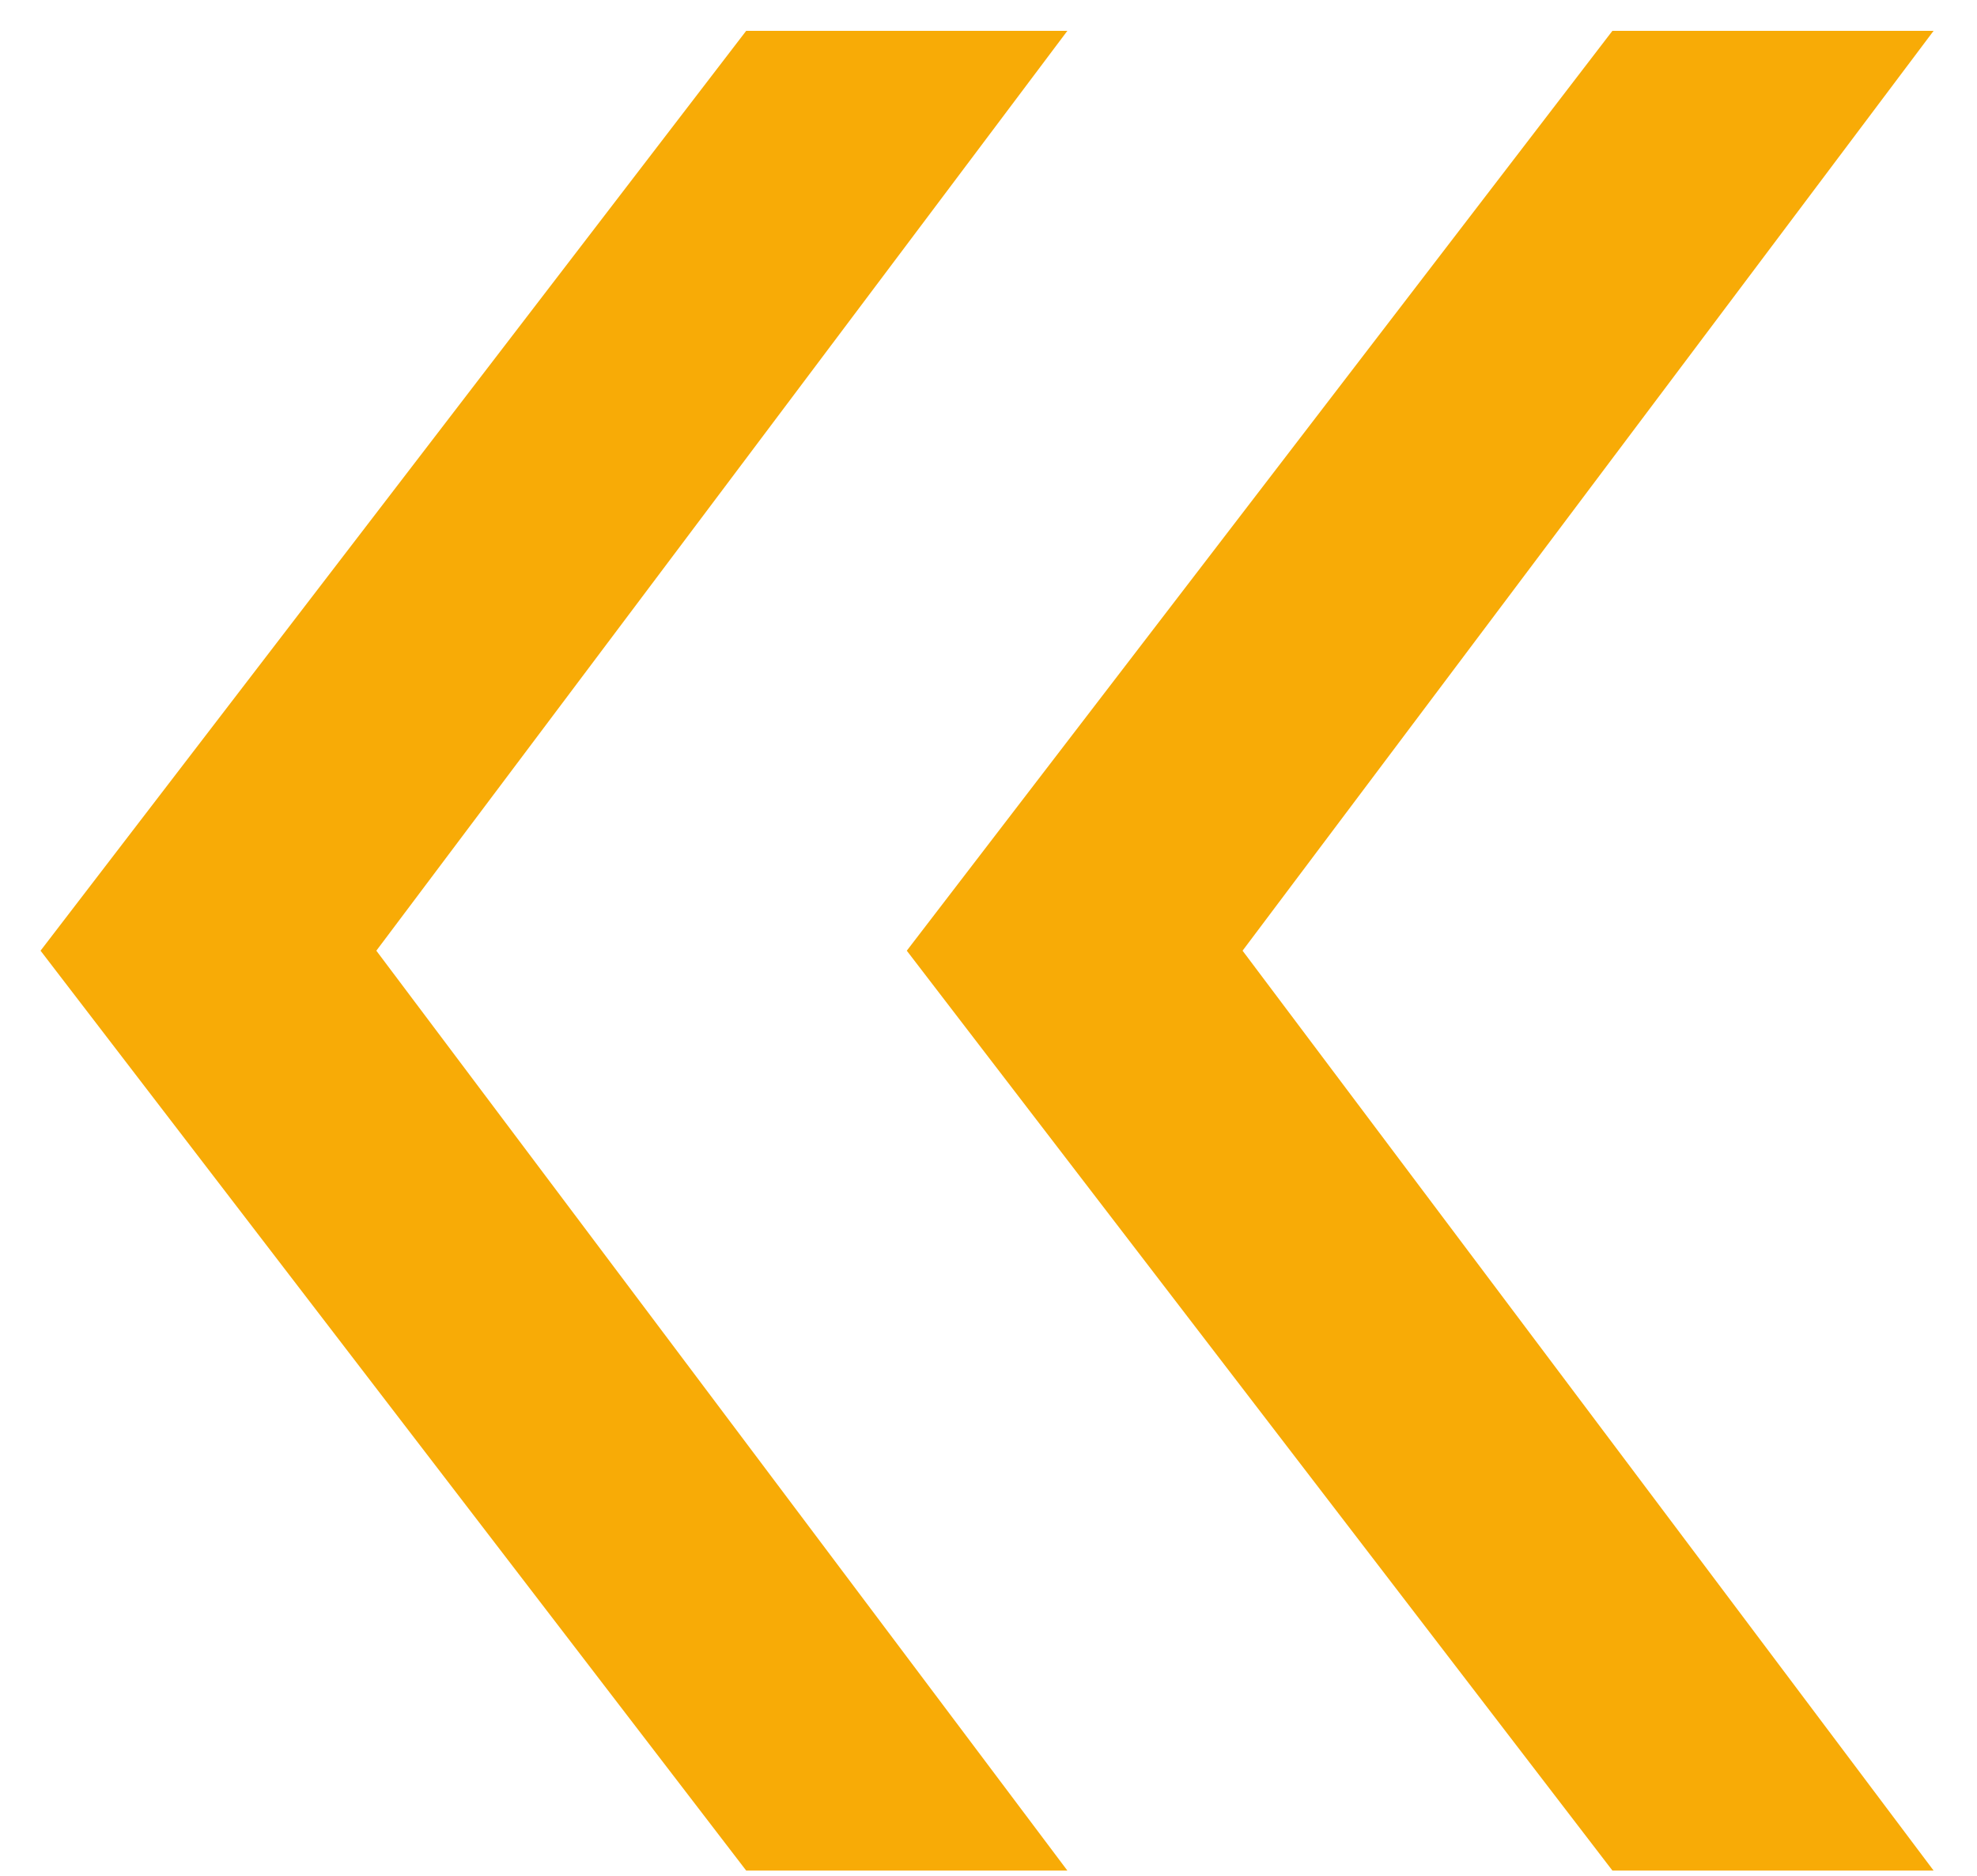 <?xml version="1.0" encoding="UTF-8"?> <svg xmlns="http://www.w3.org/2000/svg" width="39" height="37" viewBox="0 0 39 37" fill="none"> <path d="M14.72 36.896L0.8 18.752L14.72 0.608H21.056L7.424 18.752L21.056 36.896H14.72ZM31.808 36.896L17.888 18.752L31.808 0.608H38.144L24.512 18.752L38.144 36.896H31.808Z" fill="#F8AB06"></path> </svg> 